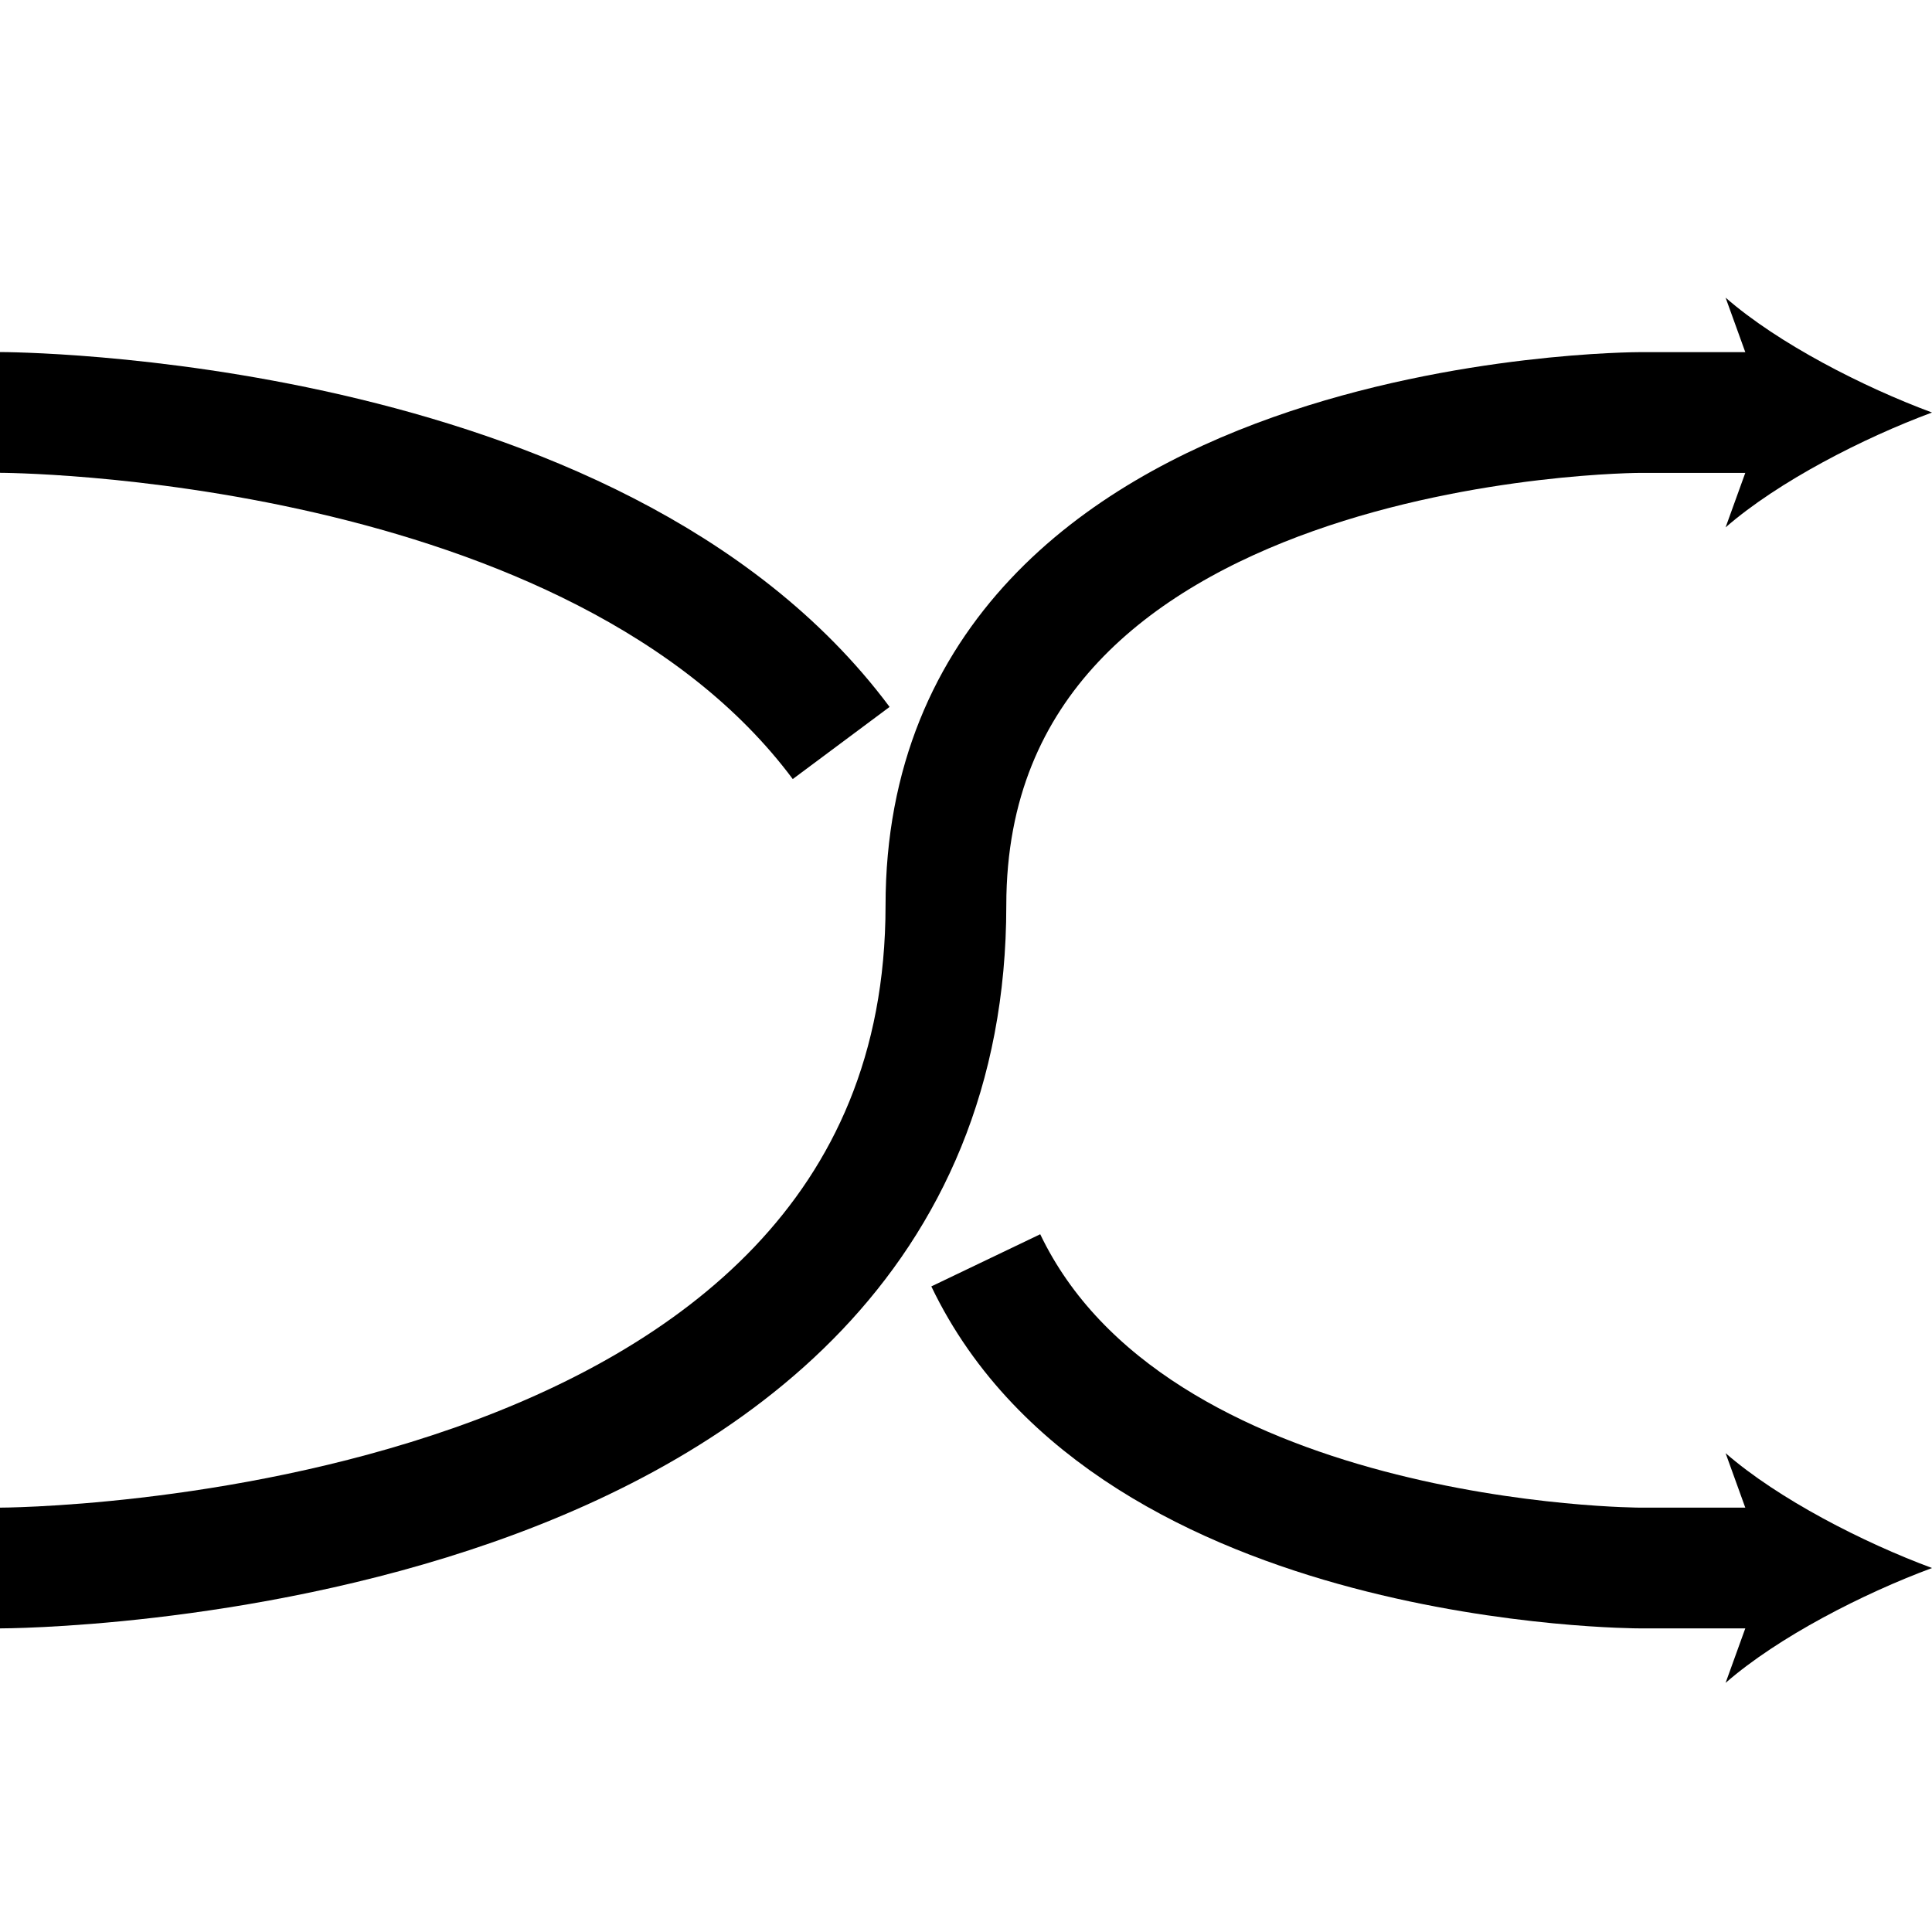 <?xml version="1.0" encoding="UTF-8"?>
<svg id="Layer_1" data-name="Layer 1" xmlns="http://www.w3.org/2000/svg" viewBox="0 0 256 256">
  <defs>
    <style>
      .cls-1 {
        fill: none;
        stroke: #000;
        stroke-miterlimit: 10;
        stroke-width: 16px;
      }

      .cls-2 {
        stroke-width: 0px;
      }
    </style>
  </defs>
  <g>
    <path class="cls-1" d="M236.69,54.66h-19.35s-92,0-92,65.31C125.35,207.77,0,207.77,0,207.77"/>
    <path class="cls-2" d="M256,54.66c-9.09-3.37-20.36-9.12-27.35-15.22l5.5,15.22-5.5,15.22c6.99-6.09,18.26-11.85,27.35-15.22Z"/>
  </g>
  <path class="cls-1" d="M0,54.65s78.83,0,111.46,43.8"/>
  <g>
    <path class="cls-1" d="M130.62,167c19.53,40.77,86.72,40.77,86.72,40.77h19.35"/>
    <path class="cls-2" d="M256,207.77c-9.09,3.37-20.36,9.12-27.35,15.22l5.5-15.22-5.5-15.22c6.99,6.09,18.26,11.85,27.35,15.22Z"/>
  </g>
</svg>